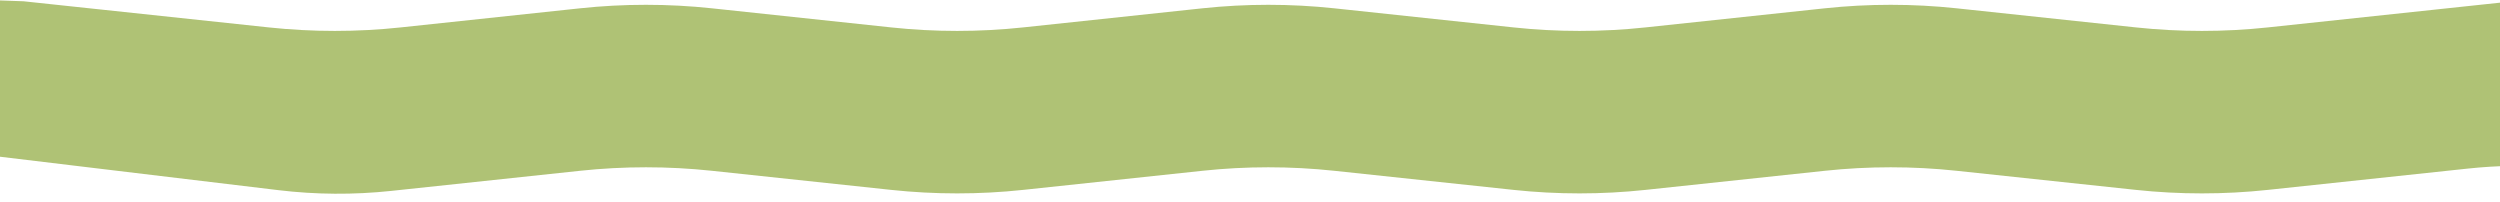 <?xml version="1.0" encoding="UTF-8"?> <svg xmlns="http://www.w3.org/2000/svg" viewBox="0 0 1395.00 112.75" data-guides="{&quot;vertical&quot;:[],&quot;horizontal&quot;:[]}"><path fill="#AFC275" stroke="none" fill-opacity="1" stroke-width="1" stroke-opacity="1" alignment-baseline="baseline" baseline-shift="baseline" id="tSvged4185c954" title="Path 1" d="M918.159 105.961C951.511 102.408 984.863 98.854 1018.215 95.301C1042.67 92.694 1067.347 92.694 1091.801 95.301C1125.154 98.854 1158.506 102.408 1191.858 105.961C1216.313 108.568 1240.989 108.568 1265.444 105.961C1302.613 102.001 1339.783 98.041 1376.952 94.08C1393.814 92.284 1410.803 92.01 1427.713 93.261C1431.257 93.524 1434.801 93.786 1438.344 94.049C1442.676 94.37 1445.734 89.872 1443.823 85.966C1430.758 59.148 1417.694 32.33 1404.629 5.512C1403.23 2.634 1400.172 0.942 1396.988 1.281C1353.14 5.953 1309.292 10.625 1265.444 15.297C1240.989 17.904 1216.313 17.904 1191.858 15.297C1158.506 11.744 1125.154 8.19 1091.801 4.637C1067.347 2.03 1042.67 2.03 1018.215 4.637C984.863 8.19 951.511 11.744 918.159 15.297C893.704 17.904 869.03 17.904 844.568 15.297C811.219 11.744 777.87 8.19 744.521 4.637C720.058 2.03 695.387 2.03 670.925 4.637C637.576 8.19 604.227 11.744 570.878 15.297C546.415 17.904 521.745 17.904 497.282 15.297C463.933 11.744 430.584 8.19 397.235 4.637C372.772 2.03 348.102 2.03 323.639 4.637C290.29 8.19 256.941 11.744 223.592 15.297C199.13 17.904 174.459 17.904 149.996 15.297C104.382 10.437 58.767 5.576 13.152 0.716C-20.186 -0.474 -53.524 -1.664 -86.861 -2.853C-88.878 -2.925 -90.552 -1.31 -90.552 0.708C-90.552 43.998 -58.205 80.462 -15.223 85.624C41.644 92.452 98.512 99.281 155.379 106.11C176.256 108.617 197.349 108.758 218.256 106.531C253.384 102.787 288.512 99.044 323.639 95.301C348.102 92.694 372.772 92.694 397.235 95.301C430.584 98.854 463.933 102.408 497.282 105.961C521.745 108.568 546.415 108.568 570.878 105.961C604.227 102.408 637.576 98.854 670.925 95.301C695.387 92.694 720.058 92.694 744.521 95.301C777.87 98.854 811.219 102.408 844.568 105.961C869.03 108.568 893.704 108.568 918.159 105.961Z"></path><defs></defs></svg> 